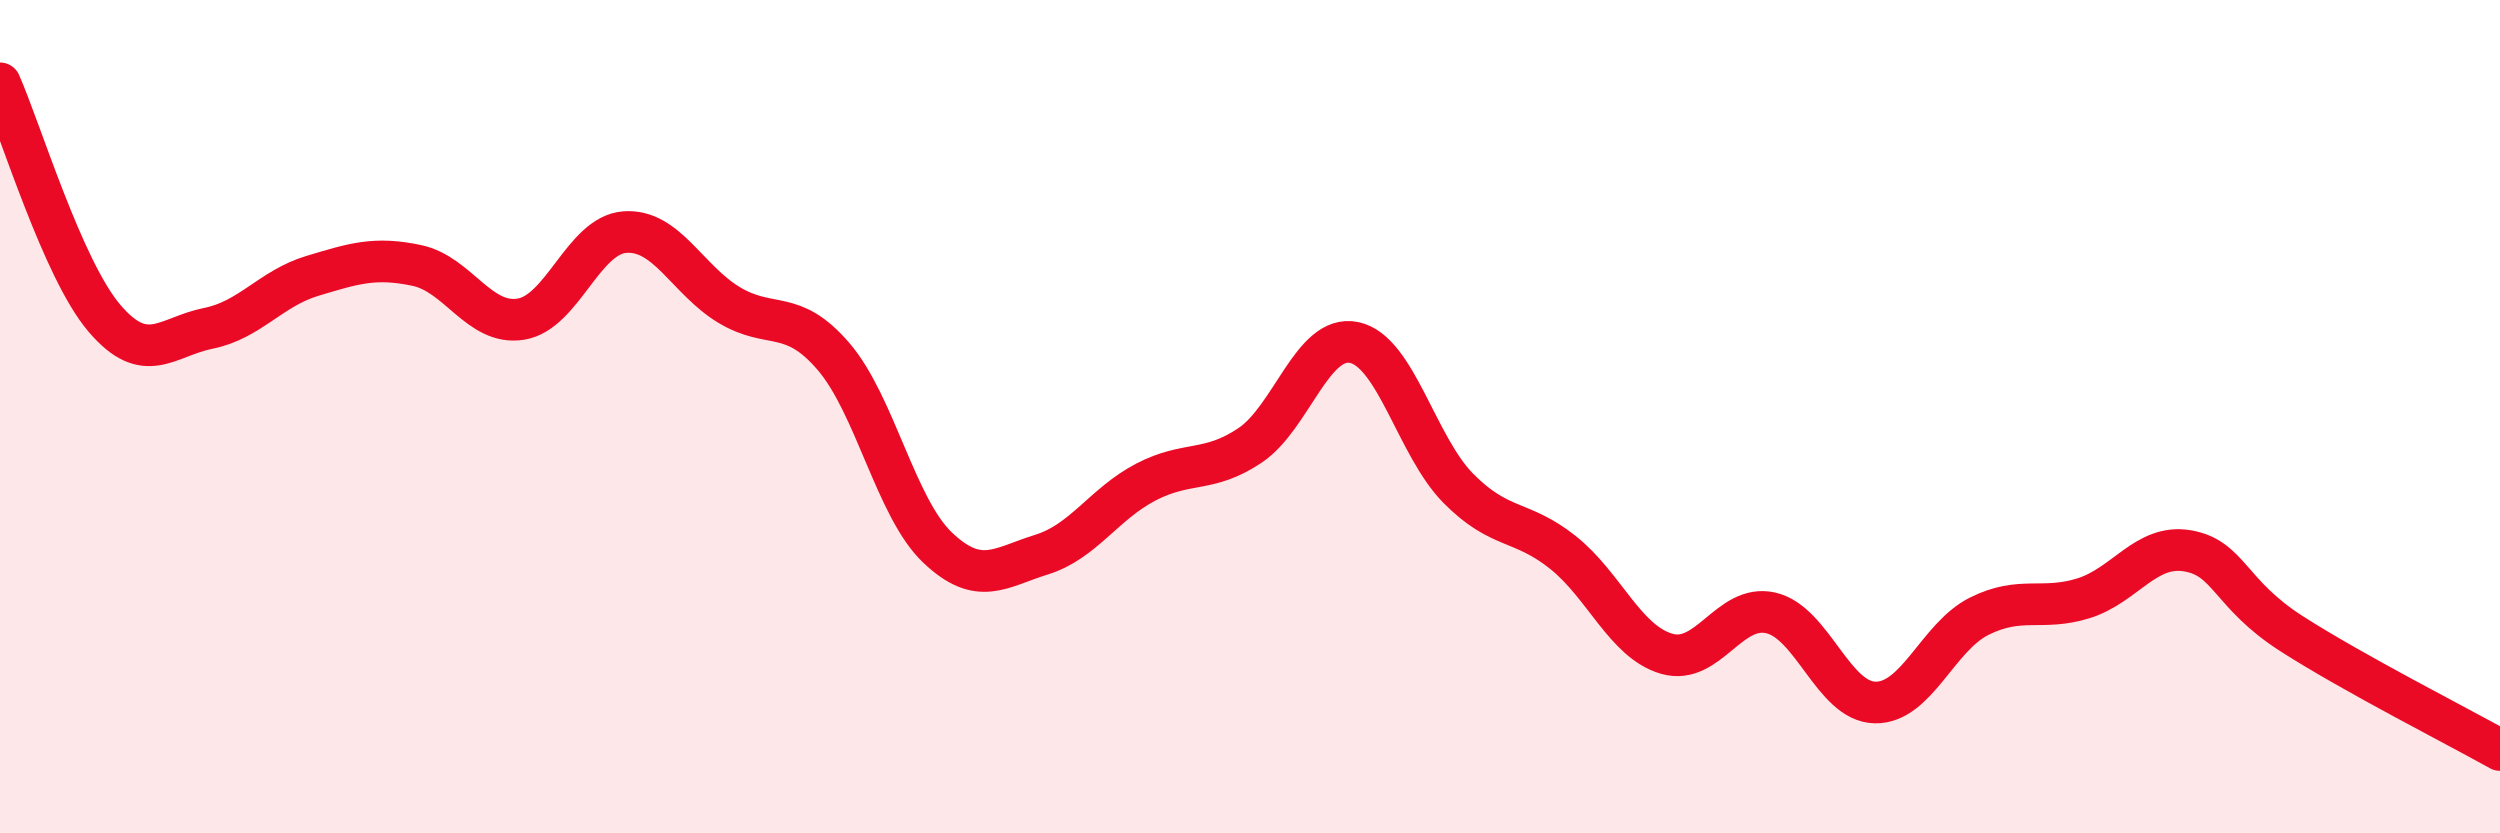 
    <svg width="60" height="20" viewBox="0 0 60 20" xmlns="http://www.w3.org/2000/svg">
      <path
        d="M 0,2 C 0.5,3.13 1.5,6.45 2.5,7.63 C 3.5,8.81 4,8.08 5,7.88 C 6,7.68 6.5,6.92 7.5,6.62 C 8.5,6.32 9,6.16 10,6.37 C 11,6.58 11.5,7.82 12.5,7.66 C 13.5,7.5 14,5.64 15,5.57 C 16,5.5 16.5,6.72 17.5,7.32 C 18.5,7.92 19,7.39 20,8.55 C 21,9.71 21.5,12.19 22.5,13.14 C 23.5,14.09 24,13.62 25,13.31 C 26,13 26.5,12.09 27.5,11.57 C 28.5,11.05 29,11.36 30,10.69 C 31,10.02 31.5,8.01 32.5,8.22 C 33.5,8.43 34,10.71 35,11.72 C 36,12.73 36.5,12.46 37.5,13.25 C 38.5,14.04 39,15.4 40,15.69 C 41,15.98 41.5,14.48 42.5,14.71 C 43.5,14.94 44,16.84 45,16.86 C 46,16.88 46.5,15.29 47.5,14.79 C 48.5,14.29 49,14.67 50,14.36 C 51,14.05 51.5,13.05 52.5,13.22 C 53.5,13.39 53.5,14.25 55,15.21 C 56.5,16.17 59,17.44 60,18L60 20L0 20Z"
        fill="#EB0A25"
        opacity="0.1"
        stroke-linecap="round"
        stroke-linejoin="round"
      />
      <path
        d="M 0,2 C 0.5,3.13 1.5,6.45 2.5,7.63 C 3.5,8.81 4,8.08 5,7.88 C 6,7.68 6.5,6.92 7.5,6.62 C 8.5,6.32 9,6.16 10,6.37 C 11,6.58 11.5,7.82 12.5,7.66 C 13.5,7.5 14,5.64 15,5.57 C 16,5.5 16.5,6.72 17.5,7.32 C 18.5,7.92 19,7.39 20,8.55 C 21,9.71 21.5,12.19 22.5,13.14 C 23.5,14.09 24,13.62 25,13.31 C 26,13 26.5,12.09 27.5,11.57 C 28.5,11.05 29,11.36 30,10.69 C 31,10.02 31.5,8.01 32.5,8.22 C 33.5,8.43 34,10.71 35,11.72 C 36,12.73 36.5,12.46 37.5,13.25 C 38.5,14.04 39,15.4 40,15.69 C 41,15.98 41.5,14.48 42.5,14.71 C 43.5,14.94 44,16.84 45,16.86 C 46,16.88 46.5,15.29 47.5,14.79 C 48.5,14.29 49,14.67 50,14.36 C 51,14.05 51.5,13.05 52.5,13.22 C 53.5,13.39 53.5,14.25 55,15.21 C 56.5,16.17 59,17.44 60,18"
        stroke="#EB0A25"
        stroke-width="1"
        fill="none"
        stroke-linecap="round"
        stroke-linejoin="round"
      />
    </svg>
  